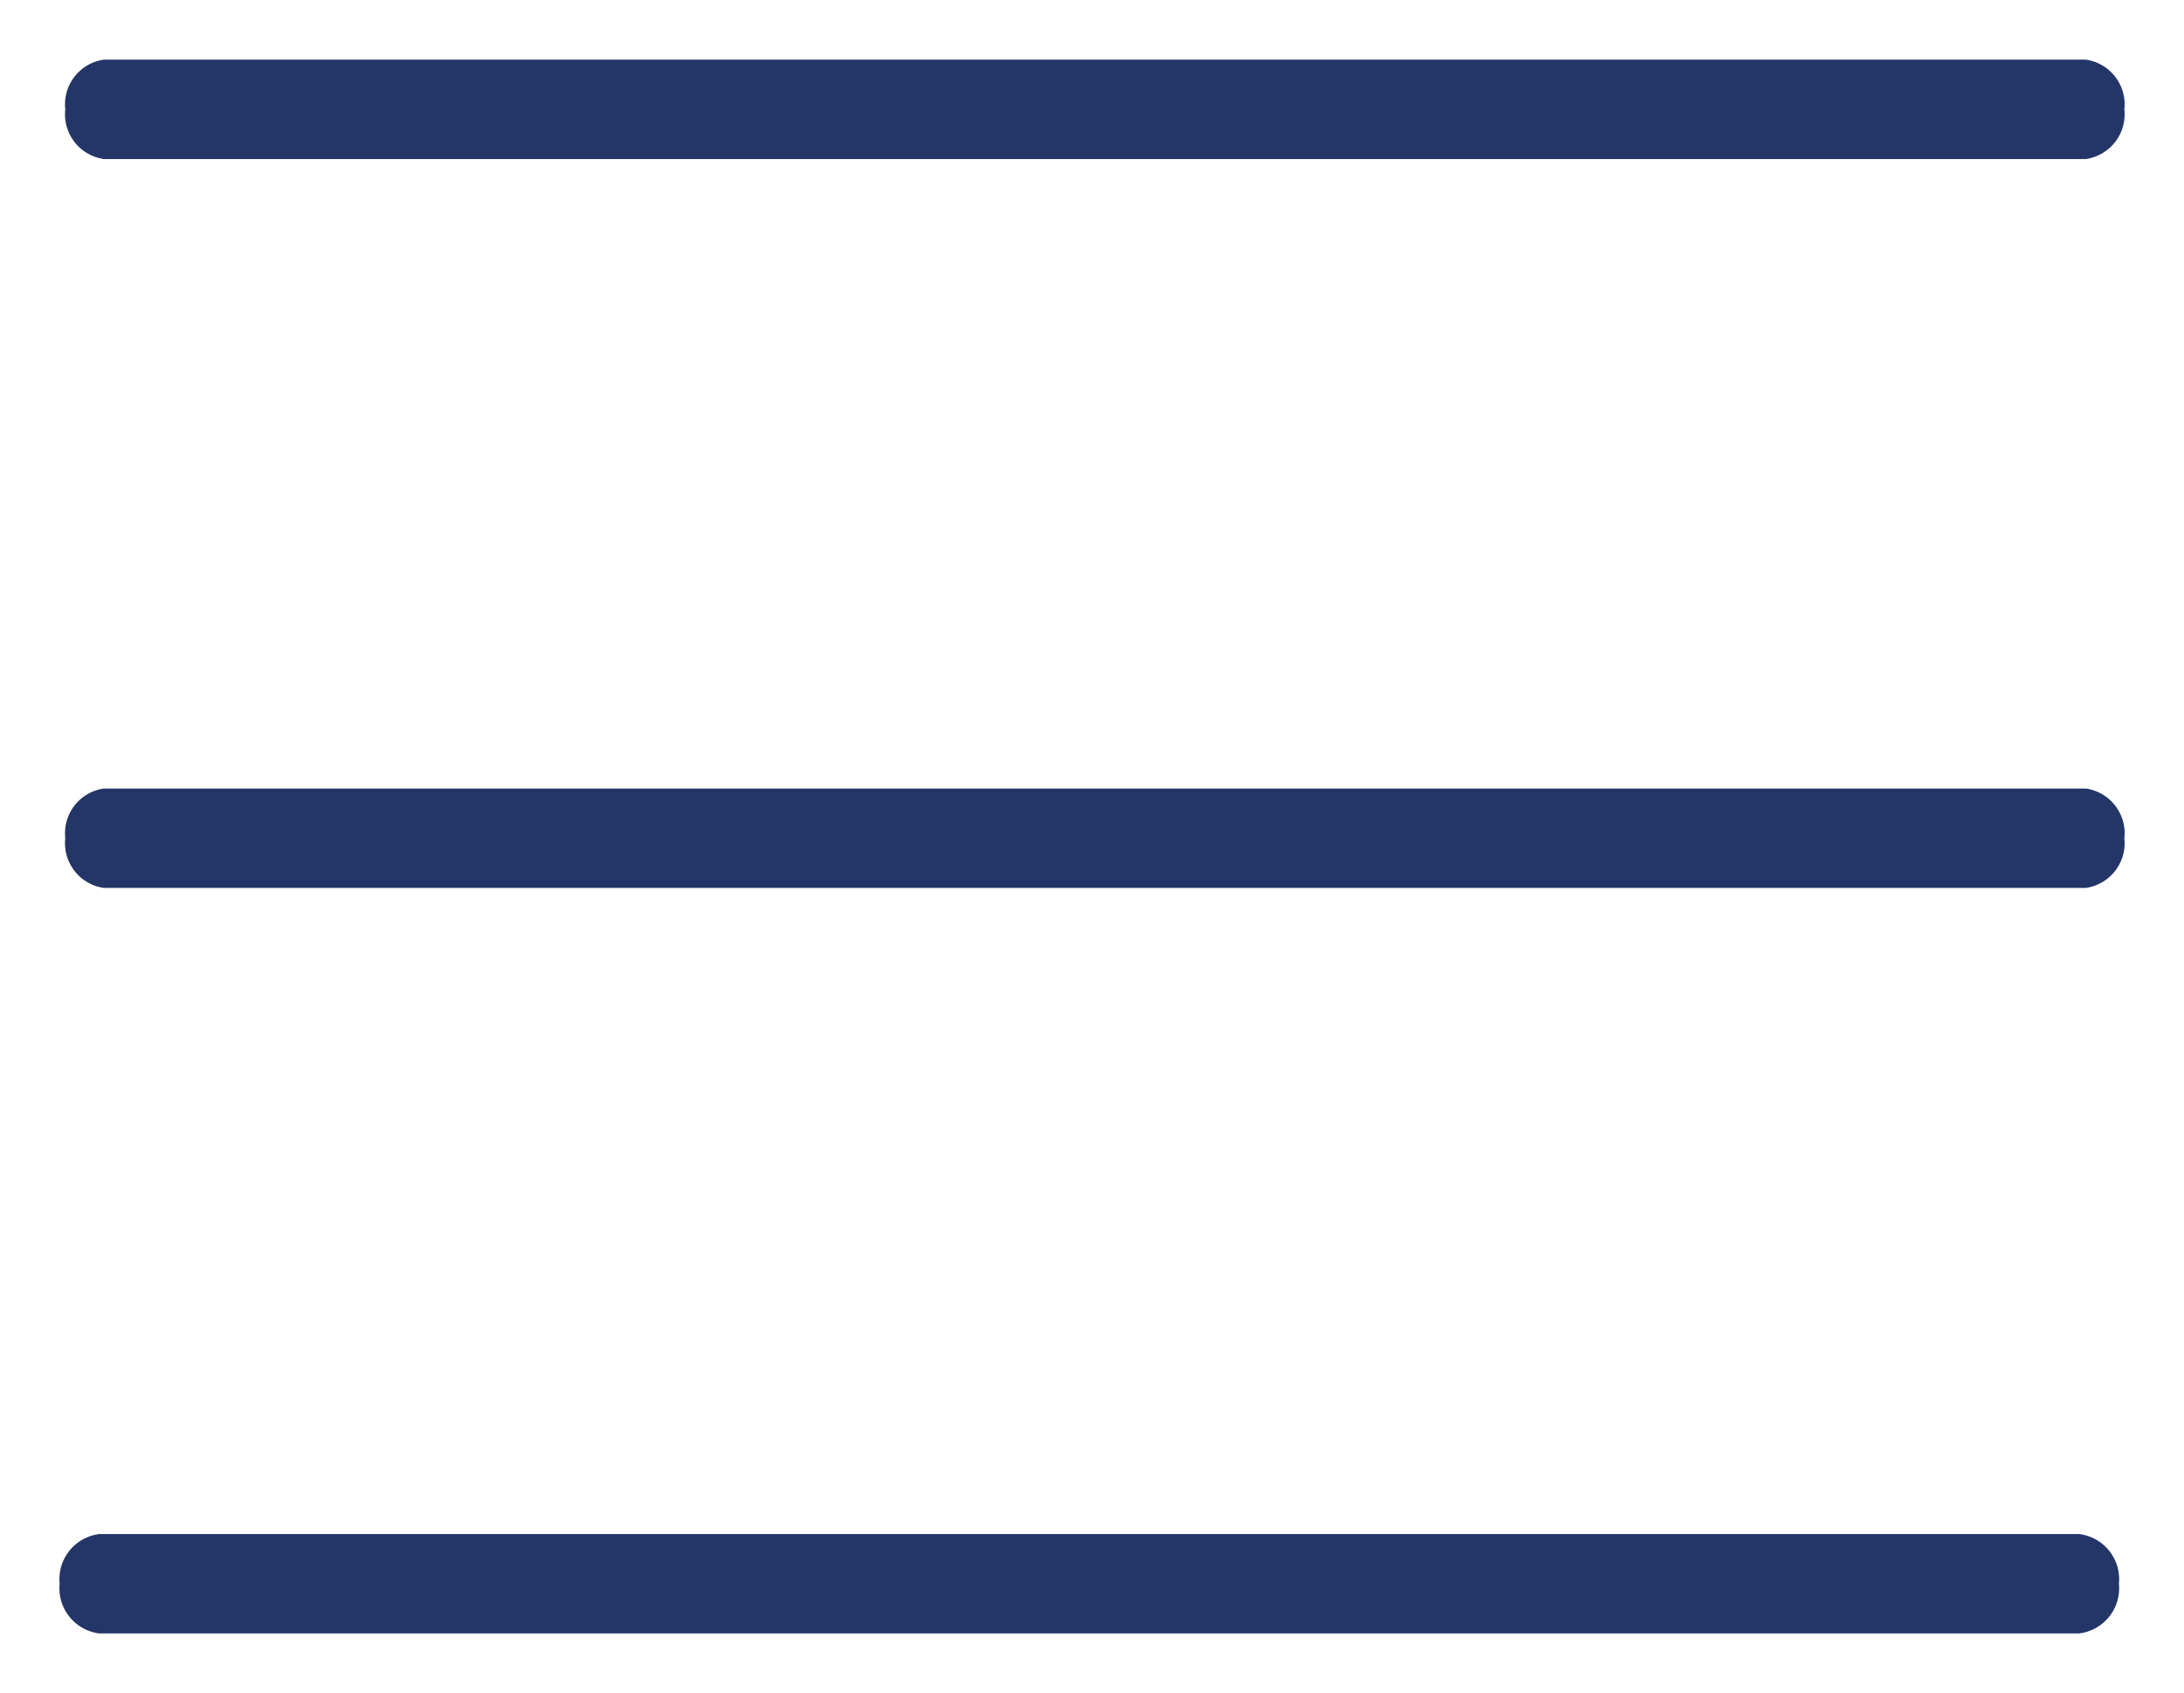 <svg xmlns="http://www.w3.org/2000/svg" width="32.959" height="25.551" viewBox="0 0 32.959 25.551">
  <g id="Gruppe_124" data-name="Gruppe 124" transform="translate(0.9 0.9)">
    <g id="Gruppe_119" data-name="Gruppe 119" transform="translate(0 11)">
      <path id="Rechteck_1_Kopie" data-name="Rechteck 1 Kopie" d="M.582,0H30.492a.682.682,0,0,1,.582.75.682.682,0,0,1-.582.75H.582A.682.682,0,0,1,0,.75.682.682,0,0,1,.582,0Z" transform="translate(0.085)" fill="#243567" stroke="rgba(0,0,0,0)" stroke-width="1.8"/>
      <path id="Rechteck_1_Kopie_2" data-name="Rechteck 1 Kopie 2" d="M.6,0H30.477a.687.687,0,0,1,.6.75.687.687,0,0,1-.6.75H.6A.687.687,0,0,1,0,.75.687.687,0,0,1,.6,0Z" transform="translate(0 11.251)" fill="#243567" stroke="rgba(0,0,0,0)" stroke-width="1.8"/>
    </g>
    <g id="Gruppe_123" data-name="Gruppe 123" transform="translate(0.085)">
      <path id="Rechteck_1_Kopie-2" data-name="Rechteck 1 Kopie" d="M.582,0H30.492a.682.682,0,0,1,.582.75.682.682,0,0,1-.582.75H.582A.682.682,0,0,1,0,.75.682.682,0,0,1,.582,0Z" fill="#243567" stroke="rgba(0,0,0,0)" stroke-width="1.8"/>
    </g>
  </g>
</svg>

